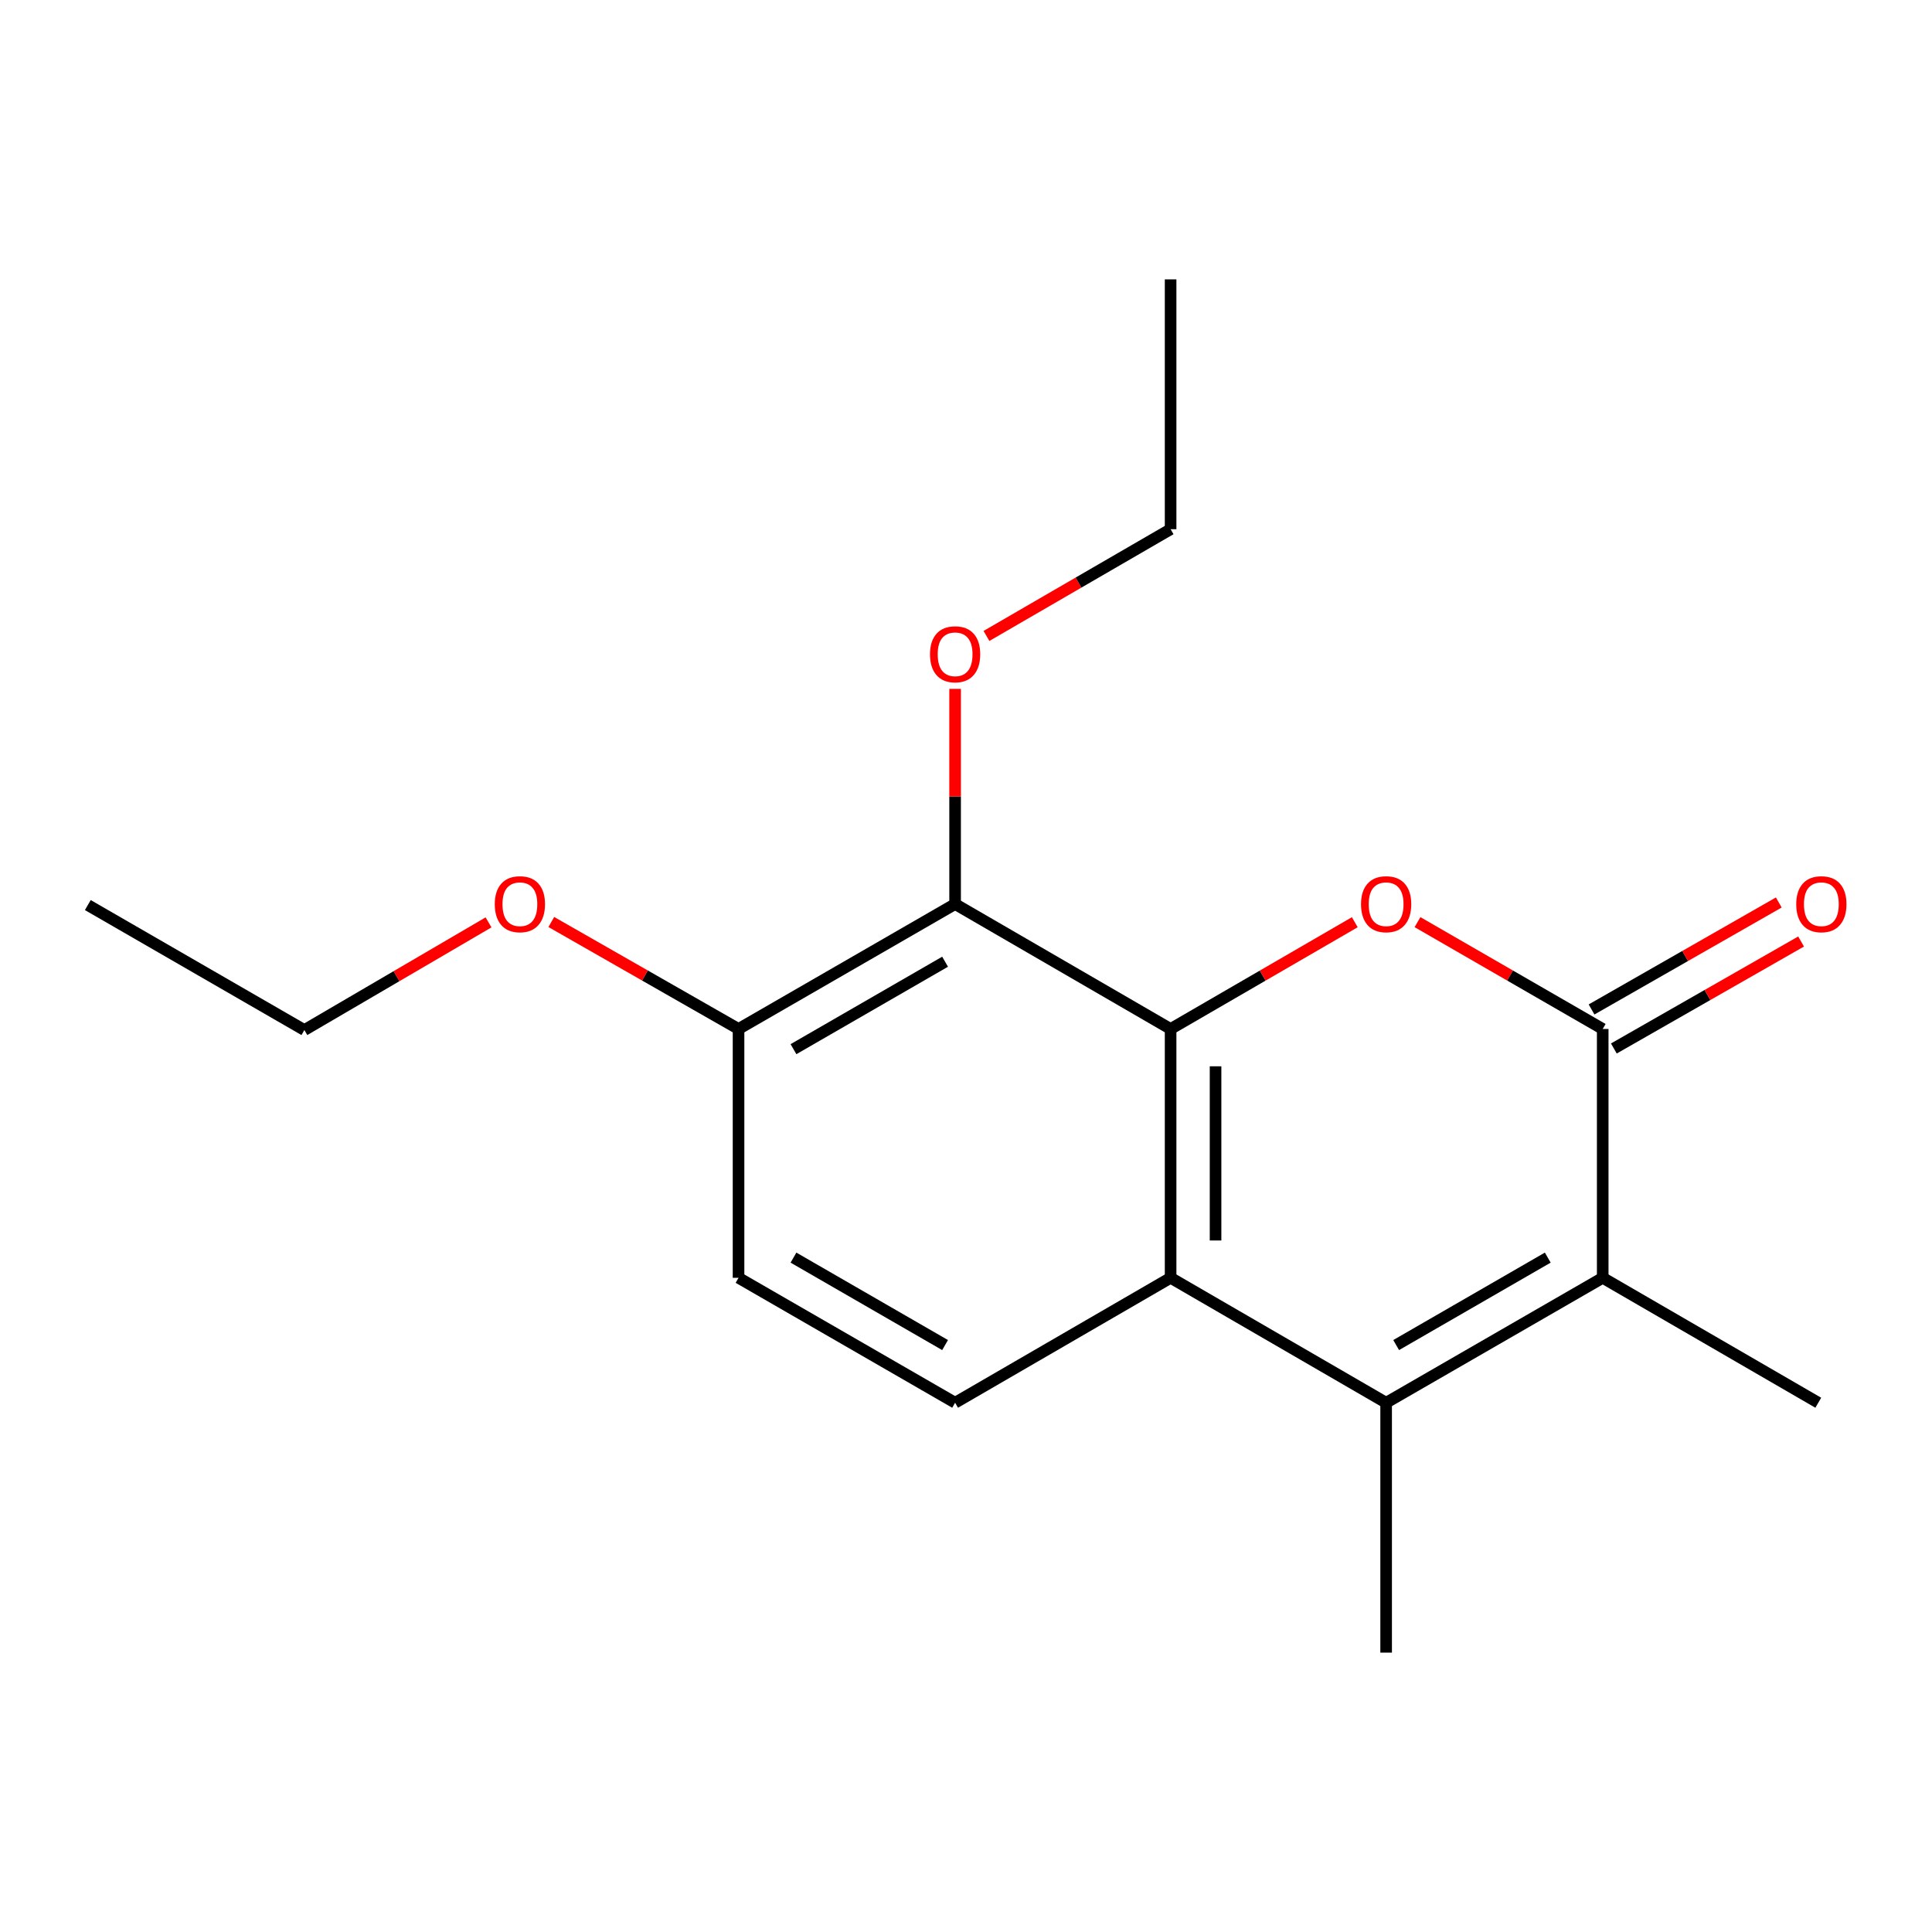 <?xml version='1.0' encoding='iso-8859-1'?>
<svg version='1.1' baseProfile='full'
              xmlns='http://www.w3.org/2000/svg'
                      xmlns:rdkit='http://www.rdkit.org/xml'
                      xmlns:xlink='http://www.w3.org/1999/xlink'
                  xml:space='preserve'
width='1000px' height='1000px' viewBox='0 0 1000 1000'>
<!-- END OF HEADER -->
<rect style='opacity:1.0;fill:#FFFFFF;stroke:none' width='1000' height='1000' x='0' y='0'> </rect>
<path class='bond-0' d='M 605.905,532.597 L 653.571,504.967' style='fill:none;fill-rule:evenodd;stroke:#000000;stroke-width:6px;stroke-linecap:butt;stroke-linejoin:miter;stroke-opacity:1' />
<path class='bond-0' d='M 653.571,504.967 L 701.237,477.337' style='fill:none;fill-rule:evenodd;stroke:#FF0000;stroke-width:6px;stroke-linecap:butt;stroke-linejoin:miter;stroke-opacity:1' />
<path class='bond-3' d='M 605.905,532.597 L 605.905,661.394' style='fill:none;fill-rule:evenodd;stroke:#000000;stroke-width:6px;stroke-linecap:butt;stroke-linejoin:miter;stroke-opacity:1' />
<path class='bond-3' d='M 629.17,551.916 L 629.17,642.074' style='fill:none;fill-rule:evenodd;stroke:#000000;stroke-width:6px;stroke-linecap:butt;stroke-linejoin:miter;stroke-opacity:1' />
<path class='bond-5' d='M 605.905,532.597 L 494.363,467.933' style='fill:none;fill-rule:evenodd;stroke:#000000;stroke-width:6px;stroke-linecap:butt;stroke-linejoin:miter;stroke-opacity:1' />
<path class='bond-1' d='M 733.696,477.299 L 781.627,504.948' style='fill:none;fill-rule:evenodd;stroke:#FF0000;stroke-width:6px;stroke-linecap:butt;stroke-linejoin:miter;stroke-opacity:1' />
<path class='bond-1' d='M 781.627,504.948 L 829.559,532.597' style='fill:none;fill-rule:evenodd;stroke:#000000;stroke-width:6px;stroke-linecap:butt;stroke-linejoin:miter;stroke-opacity:1' />
<path class='bond-8' d='M 835.329,542.697 L 883.786,515.01' style='fill:none;fill-rule:evenodd;stroke:#000000;stroke-width:6px;stroke-linecap:butt;stroke-linejoin:miter;stroke-opacity:1' />
<path class='bond-8' d='M 883.786,515.01 L 932.242,487.323' style='fill:none;fill-rule:evenodd;stroke:#FF0000;stroke-width:6px;stroke-linecap:butt;stroke-linejoin:miter;stroke-opacity:1' />
<path class='bond-8' d='M 823.788,522.497 L 872.244,494.81' style='fill:none;fill-rule:evenodd;stroke:#000000;stroke-width:6px;stroke-linecap:butt;stroke-linejoin:miter;stroke-opacity:1' />
<path class='bond-8' d='M 872.244,494.81 L 920.7,467.123' style='fill:none;fill-rule:evenodd;stroke:#FF0000;stroke-width:6px;stroke-linecap:butt;stroke-linejoin:miter;stroke-opacity:1' />
<path class='bond-19' d='M 829.559,532.597 L 829.559,661.394' style='fill:none;fill-rule:evenodd;stroke:#000000;stroke-width:6px;stroke-linecap:butt;stroke-linejoin:miter;stroke-opacity:1' />
<path class='bond-2' d='M 717.461,726.057 L 605.905,661.394' style='fill:none;fill-rule:evenodd;stroke:#000000;stroke-width:6px;stroke-linecap:butt;stroke-linejoin:miter;stroke-opacity:1' />
<path class='bond-4' d='M 717.461,726.057 L 829.559,661.394' style='fill:none;fill-rule:evenodd;stroke:#000000;stroke-width:6px;stroke-linecap:butt;stroke-linejoin:miter;stroke-opacity:1' />
<path class='bond-4' d='M 722.65,696.205 L 801.119,650.941' style='fill:none;fill-rule:evenodd;stroke:#000000;stroke-width:6px;stroke-linecap:butt;stroke-linejoin:miter;stroke-opacity:1' />
<path class='bond-11' d='M 717.461,726.057 L 717.461,855.397' style='fill:none;fill-rule:evenodd;stroke:#000000;stroke-width:6px;stroke-linecap:butt;stroke-linejoin:miter;stroke-opacity:1' />
<path class='bond-6' d='M 605.905,661.394 L 494.363,726.057' style='fill:none;fill-rule:evenodd;stroke:#000000;stroke-width:6px;stroke-linecap:butt;stroke-linejoin:miter;stroke-opacity:1' />
<path class='bond-12' d='M 829.559,661.394 L 941.139,726.057' style='fill:none;fill-rule:evenodd;stroke:#000000;stroke-width:6px;stroke-linecap:butt;stroke-linejoin:miter;stroke-opacity:1' />
<path class='bond-7' d='M 494.363,467.933 L 382.265,532.597' style='fill:none;fill-rule:evenodd;stroke:#000000;stroke-width:6px;stroke-linecap:butt;stroke-linejoin:miter;stroke-opacity:1' />
<path class='bond-7' d='M 489.173,497.785 L 410.705,543.05' style='fill:none;fill-rule:evenodd;stroke:#000000;stroke-width:6px;stroke-linecap:butt;stroke-linejoin:miter;stroke-opacity:1' />
<path class='bond-10' d='M 494.363,467.933 L 494.363,412.247' style='fill:none;fill-rule:evenodd;stroke:#000000;stroke-width:6px;stroke-linecap:butt;stroke-linejoin:miter;stroke-opacity:1' />
<path class='bond-10' d='M 494.363,412.247 L 494.363,356.562' style='fill:none;fill-rule:evenodd;stroke:#FF0000;stroke-width:6px;stroke-linecap:butt;stroke-linejoin:miter;stroke-opacity:1' />
<path class='bond-18' d='M 494.363,726.057 L 382.265,661.394' style='fill:none;fill-rule:evenodd;stroke:#000000;stroke-width:6px;stroke-linecap:butt;stroke-linejoin:miter;stroke-opacity:1' />
<path class='bond-18' d='M 489.173,696.205 L 410.705,650.941' style='fill:none;fill-rule:evenodd;stroke:#000000;stroke-width:6px;stroke-linecap:butt;stroke-linejoin:miter;stroke-opacity:1' />
<path class='bond-9' d='M 382.265,532.597 L 382.265,661.394' style='fill:none;fill-rule:evenodd;stroke:#000000;stroke-width:6px;stroke-linecap:butt;stroke-linejoin:miter;stroke-opacity:1' />
<path class='bond-13' d='M 382.265,532.597 L 333.809,504.91' style='fill:none;fill-rule:evenodd;stroke:#000000;stroke-width:6px;stroke-linecap:butt;stroke-linejoin:miter;stroke-opacity:1' />
<path class='bond-13' d='M 333.809,504.91 L 285.353,477.223' style='fill:none;fill-rule:evenodd;stroke:#FF0000;stroke-width:6px;stroke-linecap:butt;stroke-linejoin:miter;stroke-opacity:1' />
<path class='bond-14' d='M 510.586,329.165 L 558.246,301.541' style='fill:none;fill-rule:evenodd;stroke:#FF0000;stroke-width:6px;stroke-linecap:butt;stroke-linejoin:miter;stroke-opacity:1' />
<path class='bond-14' d='M 558.246,301.541 L 605.905,273.917' style='fill:none;fill-rule:evenodd;stroke:#000000;stroke-width:6px;stroke-linecap:butt;stroke-linejoin:miter;stroke-opacity:1' />
<path class='bond-15' d='M 252.864,477.422 L 205.202,505.287' style='fill:none;fill-rule:evenodd;stroke:#FF0000;stroke-width:6px;stroke-linecap:butt;stroke-linejoin:miter;stroke-opacity:1' />
<path class='bond-15' d='M 205.202,505.287 L 157.54,533.152' style='fill:none;fill-rule:evenodd;stroke:#000000;stroke-width:6px;stroke-linecap:butt;stroke-linejoin:miter;stroke-opacity:1' />
<path class='bond-16' d='M 605.905,273.917 L 605.905,144.603' style='fill:none;fill-rule:evenodd;stroke:#000000;stroke-width:6px;stroke-linecap:butt;stroke-linejoin:miter;stroke-opacity:1' />
<path class='bond-17' d='M 157.54,533.152 L 45.455,468.463' style='fill:none;fill-rule:evenodd;stroke:#000000;stroke-width:6px;stroke-linecap:butt;stroke-linejoin:miter;stroke-opacity:1' />
<path  class='atom-1' d='M 704.461 468.013
Q 704.461 461.213, 707.821 457.413
Q 711.181 453.613, 717.461 453.613
Q 723.741 453.613, 727.101 457.413
Q 730.461 461.213, 730.461 468.013
Q 730.461 474.893, 727.061 478.813
Q 723.661 482.693, 717.461 482.693
Q 711.221 482.693, 707.821 478.813
Q 704.461 474.933, 704.461 468.013
M 717.461 479.493
Q 721.781 479.493, 724.101 476.613
Q 726.461 473.693, 726.461 468.013
Q 726.461 462.453, 724.101 459.653
Q 721.781 456.813, 717.461 456.813
Q 713.141 456.813, 710.781 459.613
Q 708.461 462.413, 708.461 468.013
Q 708.461 473.733, 710.781 476.613
Q 713.141 479.493, 717.461 479.493
' fill='#FF0000'/>
<path  class='atom-9' d='M 929.729 468.013
Q 929.729 461.213, 933.089 457.413
Q 936.449 453.613, 942.729 453.613
Q 949.009 453.613, 952.369 457.413
Q 955.729 461.213, 955.729 468.013
Q 955.729 474.893, 952.329 478.813
Q 948.929 482.693, 942.729 482.693
Q 936.489 482.693, 933.089 478.813
Q 929.729 474.933, 929.729 468.013
M 942.729 479.493
Q 947.049 479.493, 949.369 476.613
Q 951.729 473.693, 951.729 468.013
Q 951.729 462.453, 949.369 459.653
Q 947.049 456.813, 942.729 456.813
Q 938.409 456.813, 936.049 459.613
Q 933.729 462.413, 933.729 468.013
Q 933.729 473.733, 936.049 476.613
Q 938.409 479.493, 942.729 479.493
' fill='#FF0000'/>
<path  class='atom-11' d='M 481.363 338.648
Q 481.363 331.848, 484.723 328.048
Q 488.083 324.248, 494.363 324.248
Q 500.643 324.248, 504.003 328.048
Q 507.363 331.848, 507.363 338.648
Q 507.363 345.528, 503.963 349.448
Q 500.563 353.328, 494.363 353.328
Q 488.123 353.328, 484.723 349.448
Q 481.363 345.568, 481.363 338.648
M 494.363 350.128
Q 498.683 350.128, 501.003 347.248
Q 503.363 344.328, 503.363 338.648
Q 503.363 333.088, 501.003 330.288
Q 498.683 327.448, 494.363 327.448
Q 490.043 327.448, 487.683 330.248
Q 485.363 333.048, 485.363 338.648
Q 485.363 344.368, 487.683 347.248
Q 490.043 350.128, 494.363 350.128
' fill='#FF0000'/>
<path  class='atom-14' d='M 256.095 468.013
Q 256.095 461.213, 259.455 457.413
Q 262.815 453.613, 269.095 453.613
Q 275.375 453.613, 278.735 457.413
Q 282.095 461.213, 282.095 468.013
Q 282.095 474.893, 278.695 478.813
Q 275.295 482.693, 269.095 482.693
Q 262.855 482.693, 259.455 478.813
Q 256.095 474.933, 256.095 468.013
M 269.095 479.493
Q 273.415 479.493, 275.735 476.613
Q 278.095 473.693, 278.095 468.013
Q 278.095 462.453, 275.735 459.653
Q 273.415 456.813, 269.095 456.813
Q 264.775 456.813, 262.415 459.613
Q 260.095 462.413, 260.095 468.013
Q 260.095 473.733, 262.415 476.613
Q 264.775 479.493, 269.095 479.493
' fill='#FF0000'/>
</svg>
